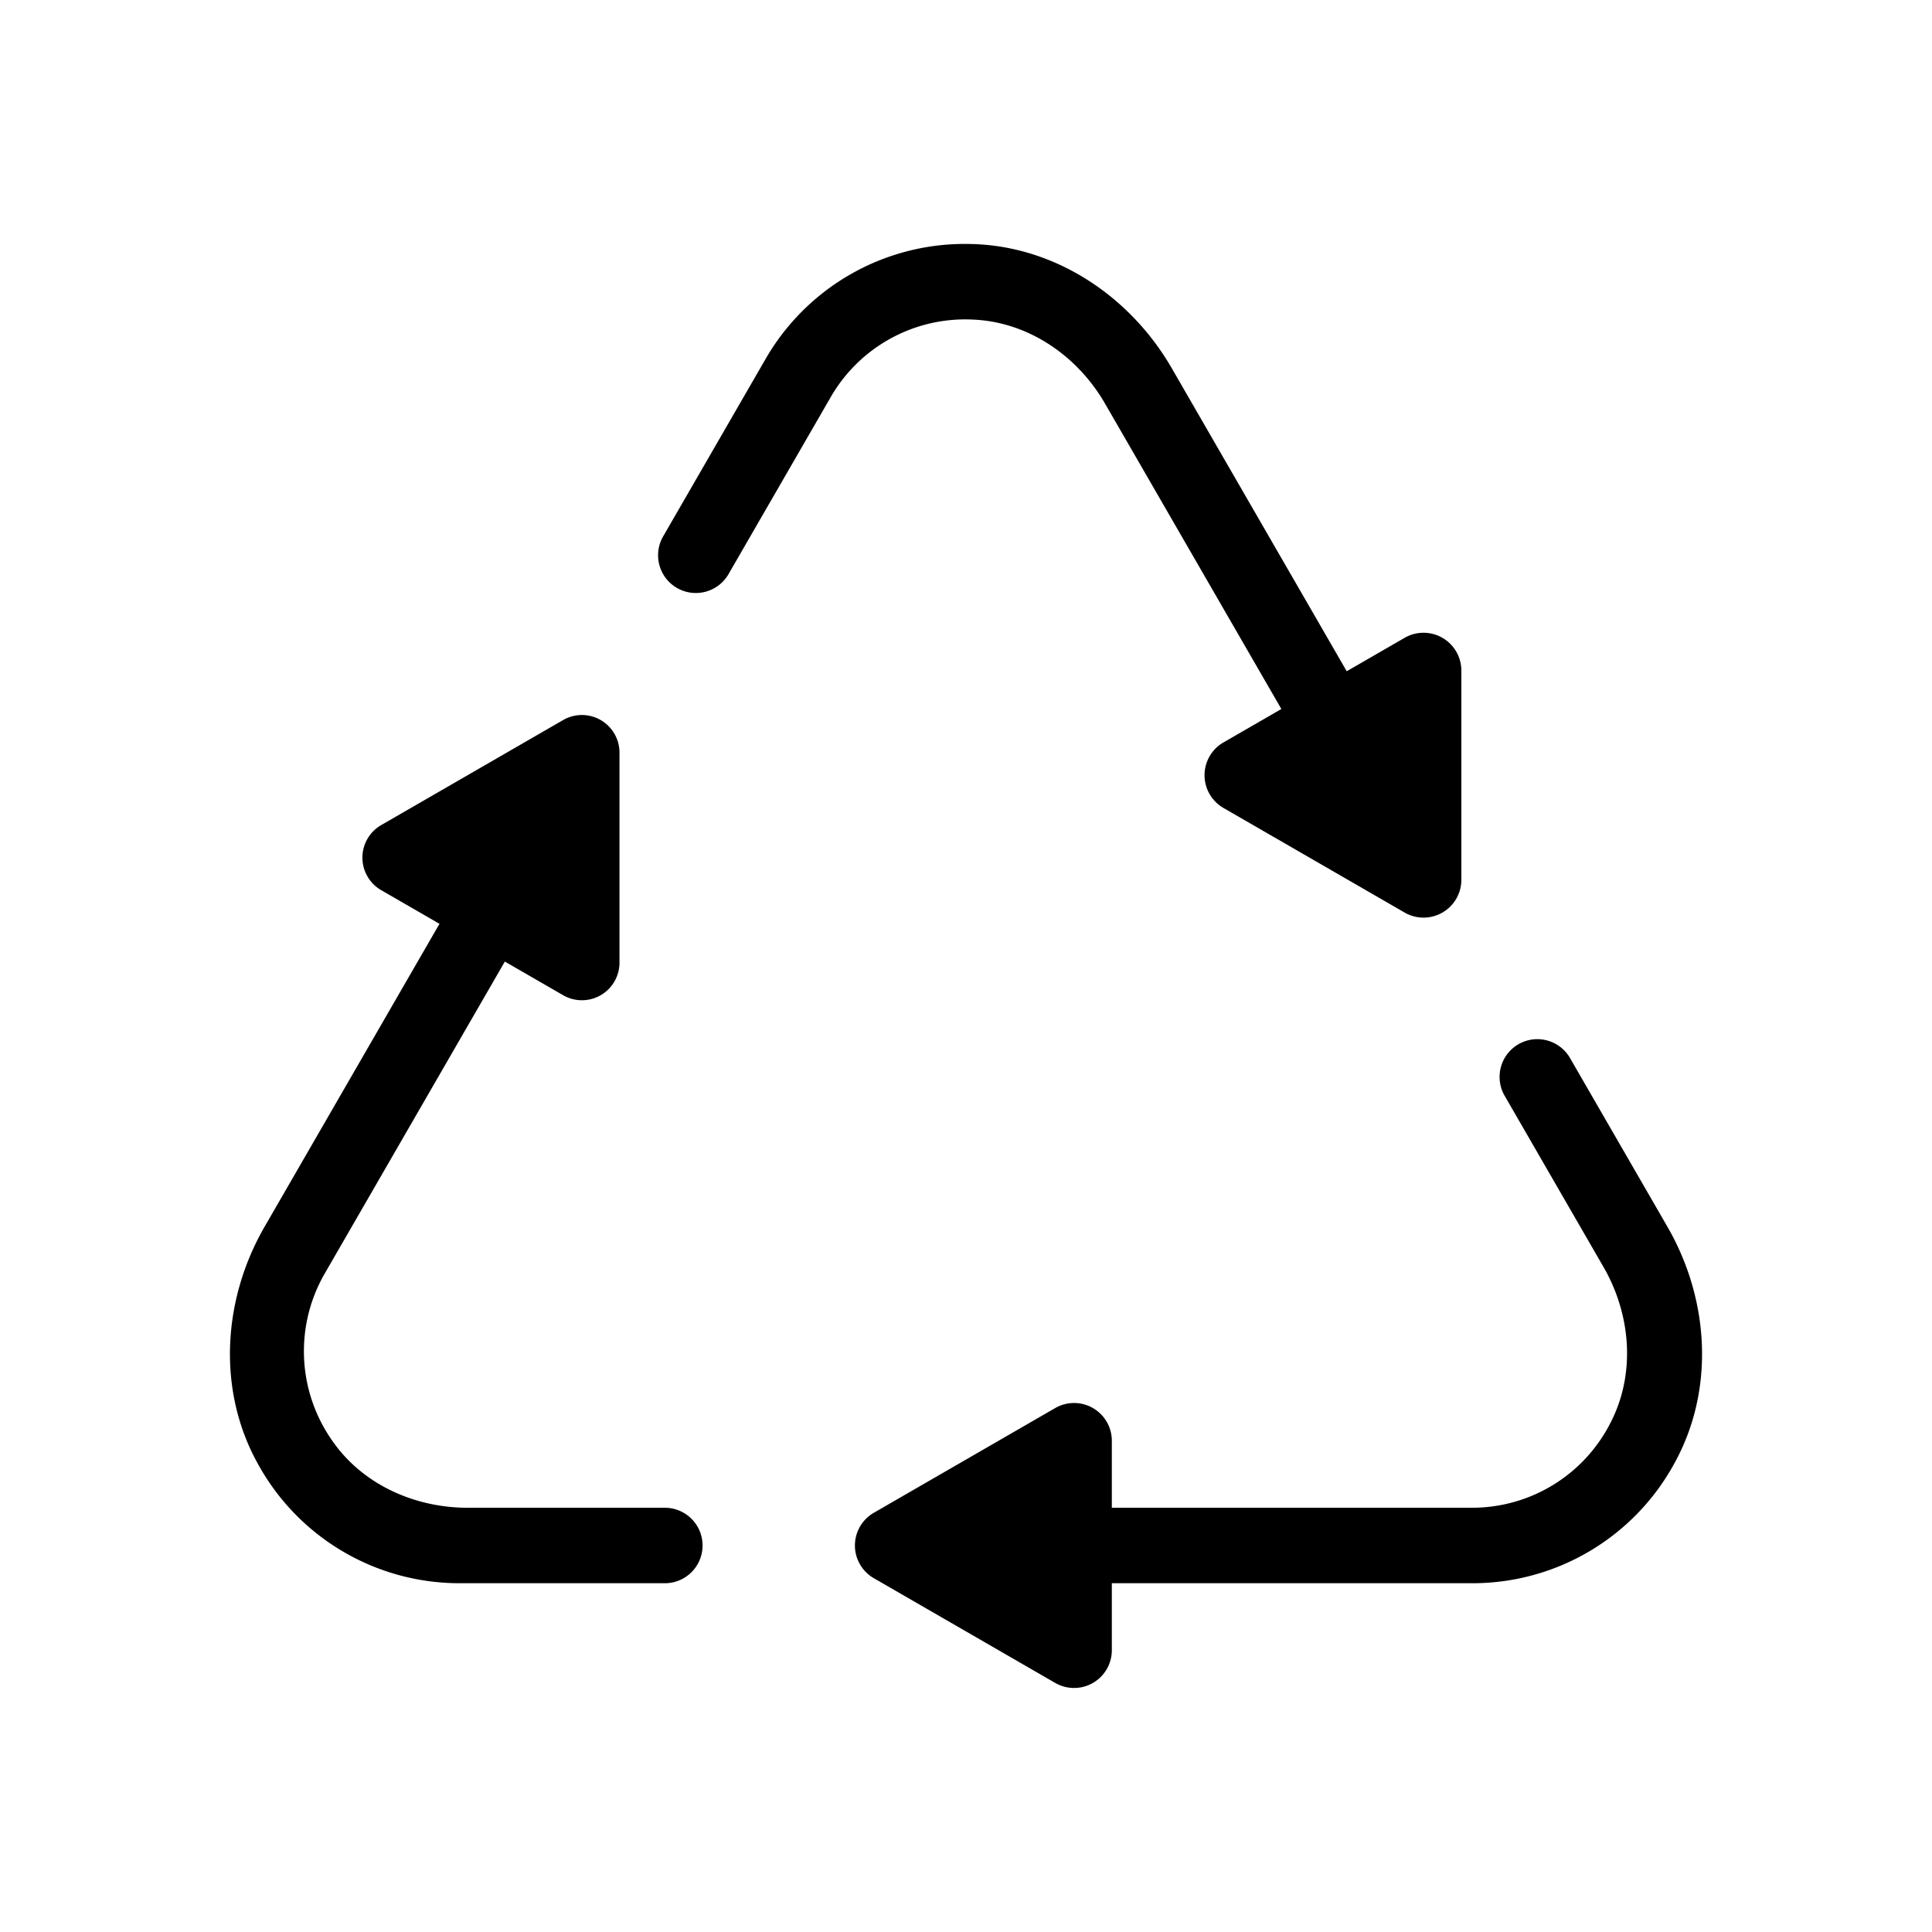 <?xml version="1.0" ?><svg viewBox="0 0 512 512" xmlns="http://www.w3.org/2000/svg"><g id="Recycle"><path d="M441.891,325.114l-25.771-44.636a10.002,10.002,0,1,0-17.324,10l26.152,45.294c7.325,12.687,8.561,28.448,1.774,41.431a41.135,41.135,0,0,1-36.837,22.367h-95.24V381.817a10.005,10.005,0,0,0-15.007-8.665l-48.073,27.755a10.005,10.005,0,0,0,0,17.328l48.073,27.755a10.004,10.004,0,0,0,15.007-8.664V419.571h95.24a60.914,60.914,0,0,0,53.782-31.658C454.494,368.444,453.03,344.406,441.891,325.114Z"/><path d="M257.839,84.692c14.639.614,27.672,9.567,34.998,22.255l46.734,80.944.001.001-15.344,8.859a10.026,10.026,0,0,0,0,17.366l48.008,27.717a10.026,10.026,0,0,0,15.039-8.683l-.001-55.435a10.026,10.026,0,0,0-15.039-8.683L356.895,177.89l-46.36-80.296c-11.143-19.298-31.239-32.584-53.52-32.933a60.921,60.921,0,0,0-54.29,30.749L175.69,142.237a10.002,10.002,0,0,0,17.324,10L220.05,105.41A41.135,41.135,0,0,1,257.839,84.692Z"/><path d="M176.188,399.571H123.917c-14.119,0-27.977-6.241-35.95-17.893a41.184,41.184,0,0,1-1.799-44.373l47.621-82.48L149.231,263.74A9.959,9.959,0,0,0,164.17,255.115V199.447a9.959,9.959,0,0,0-14.939-8.625l-48.209,27.834a9.959,9.959,0,0,0,0,17.25l15.445,8.917-.001.001-46.357,80.29c-11.138,19.291-12.603,43.33-1.776,62.798a60.914,60.914,0,0,0,53.782,31.658h54.072a10,10,0,1,0,0-20Z"/></g></svg>